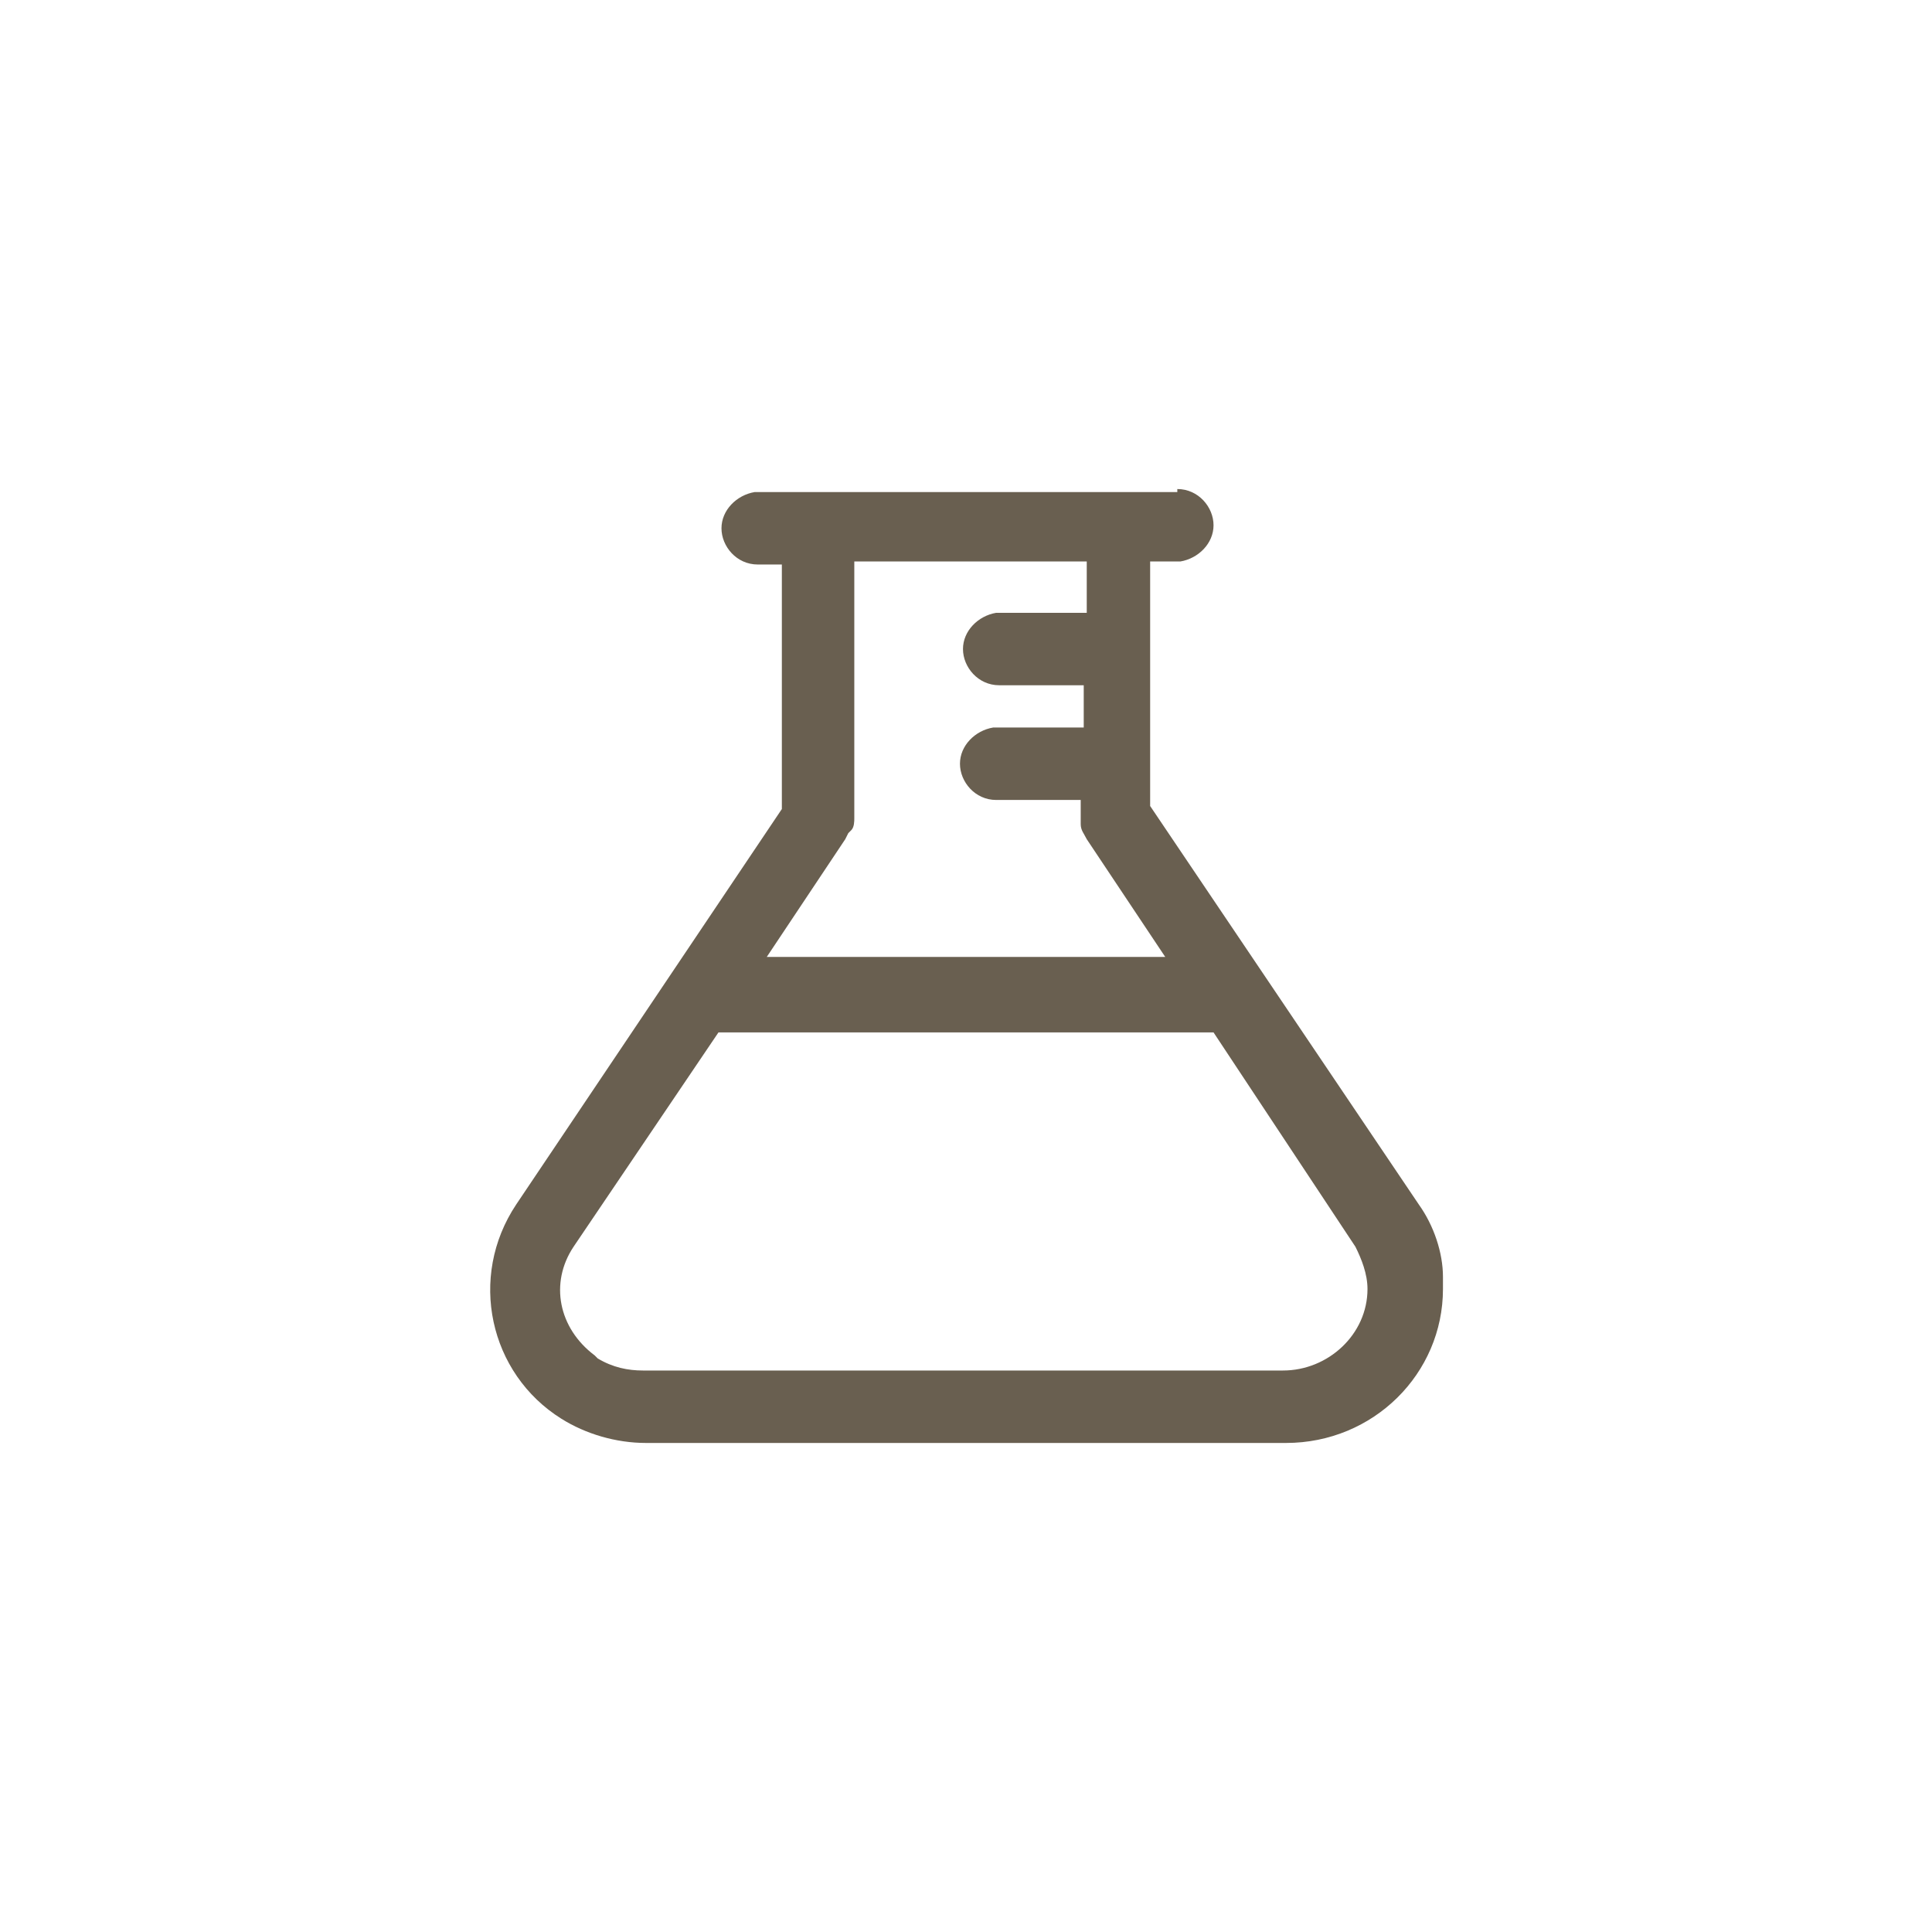 <?xml version="1.0" encoding="UTF-8"?>
<svg xmlns="http://www.w3.org/2000/svg" xmlns:xlink="http://www.w3.org/1999/xlink" version="1.1" id="Ebene_1" x="0px" y="0px" viewBox="0 0 64 64" style="enable-background:new 0 0 64 64;" xml:space="preserve">
<style type="text/css">
	.st0{fill-rule:evenodd;clip-rule:evenodd;fill:#695F50;}
</style>
<desc>Created with Sketch.</desc>
<g id="views">
	<g id="_x31_280-schuelerhilfe-gelb-a-01-400" transform="translate(-568, -4732)">
		<g id="module" transform="translate(98, 4608)">
			<g id="subjects" transform="translate(0, 108)">
				<g id="subject" transform="translate(448, 0)">
					<g id="icon-_x2F_-subject-_x2F_-chemistry" transform="translate(18, 12)">
						<path id="icon" class="st0" d="M43,20.2c0.7,0,1.2,0.6,1.2,1.2c0,0.6-0.5,1.1-1.1,1.2l-0.2,0l-0.8,0l0,6.5c0,0,0,0,0,0l0,0        l0,1.6L51,43.9c0.5,0.7,0.8,1.6,0.8,2.4l0,0l0,0.4c0,2.8-2.3,5.1-5.2,5.1l0,0H25.4c-1,0-2-0.3-2.8-0.8        c-2.4-1.5-3.1-4.7-1.5-7.1l0,0l8.8-13.1l0-8.1l-0.8,0c-0.7,0-1.2-0.6-1.2-1.2c0-0.6,0.5-1.1,1.1-1.2l0.2,0H43z M44.2,38.2        H27.8L23,45.3c-0.8,1.2-0.5,2.7,0.7,3.6l0.1,0.1c0.5,0.3,1,0.4,1.5,0.4l0,0h21.2c1.5,0,2.8-1.2,2.8-2.7c0-0.5-0.2-1-0.4-1.4        l0,0L44.2,38.2z M39.8,22.6h-7.5l0,8.5c0,0.1,0,0.3-0.1,0.4l-0.1,0.1L32,31.8l-2.6,3.9h13.2L40,31.8c-0.1-0.2-0.2-0.3-0.2-0.5        l0-0.1l0-0.7l-2.8,0c-0.7,0-1.2-0.6-1.2-1.2c0-0.6,0.5-1.1,1.1-1.2l0.2,0l2.8,0v-1.4l-2.8,0c-0.7,0-1.2-0.6-1.2-1.2        c0-0.6,0.5-1.1,1.1-1.2l0.2,0l2.8,0V22.6z"></path>
					</g>
				</g>
			</g>
		</g>
	</g>
</g>
</svg>
